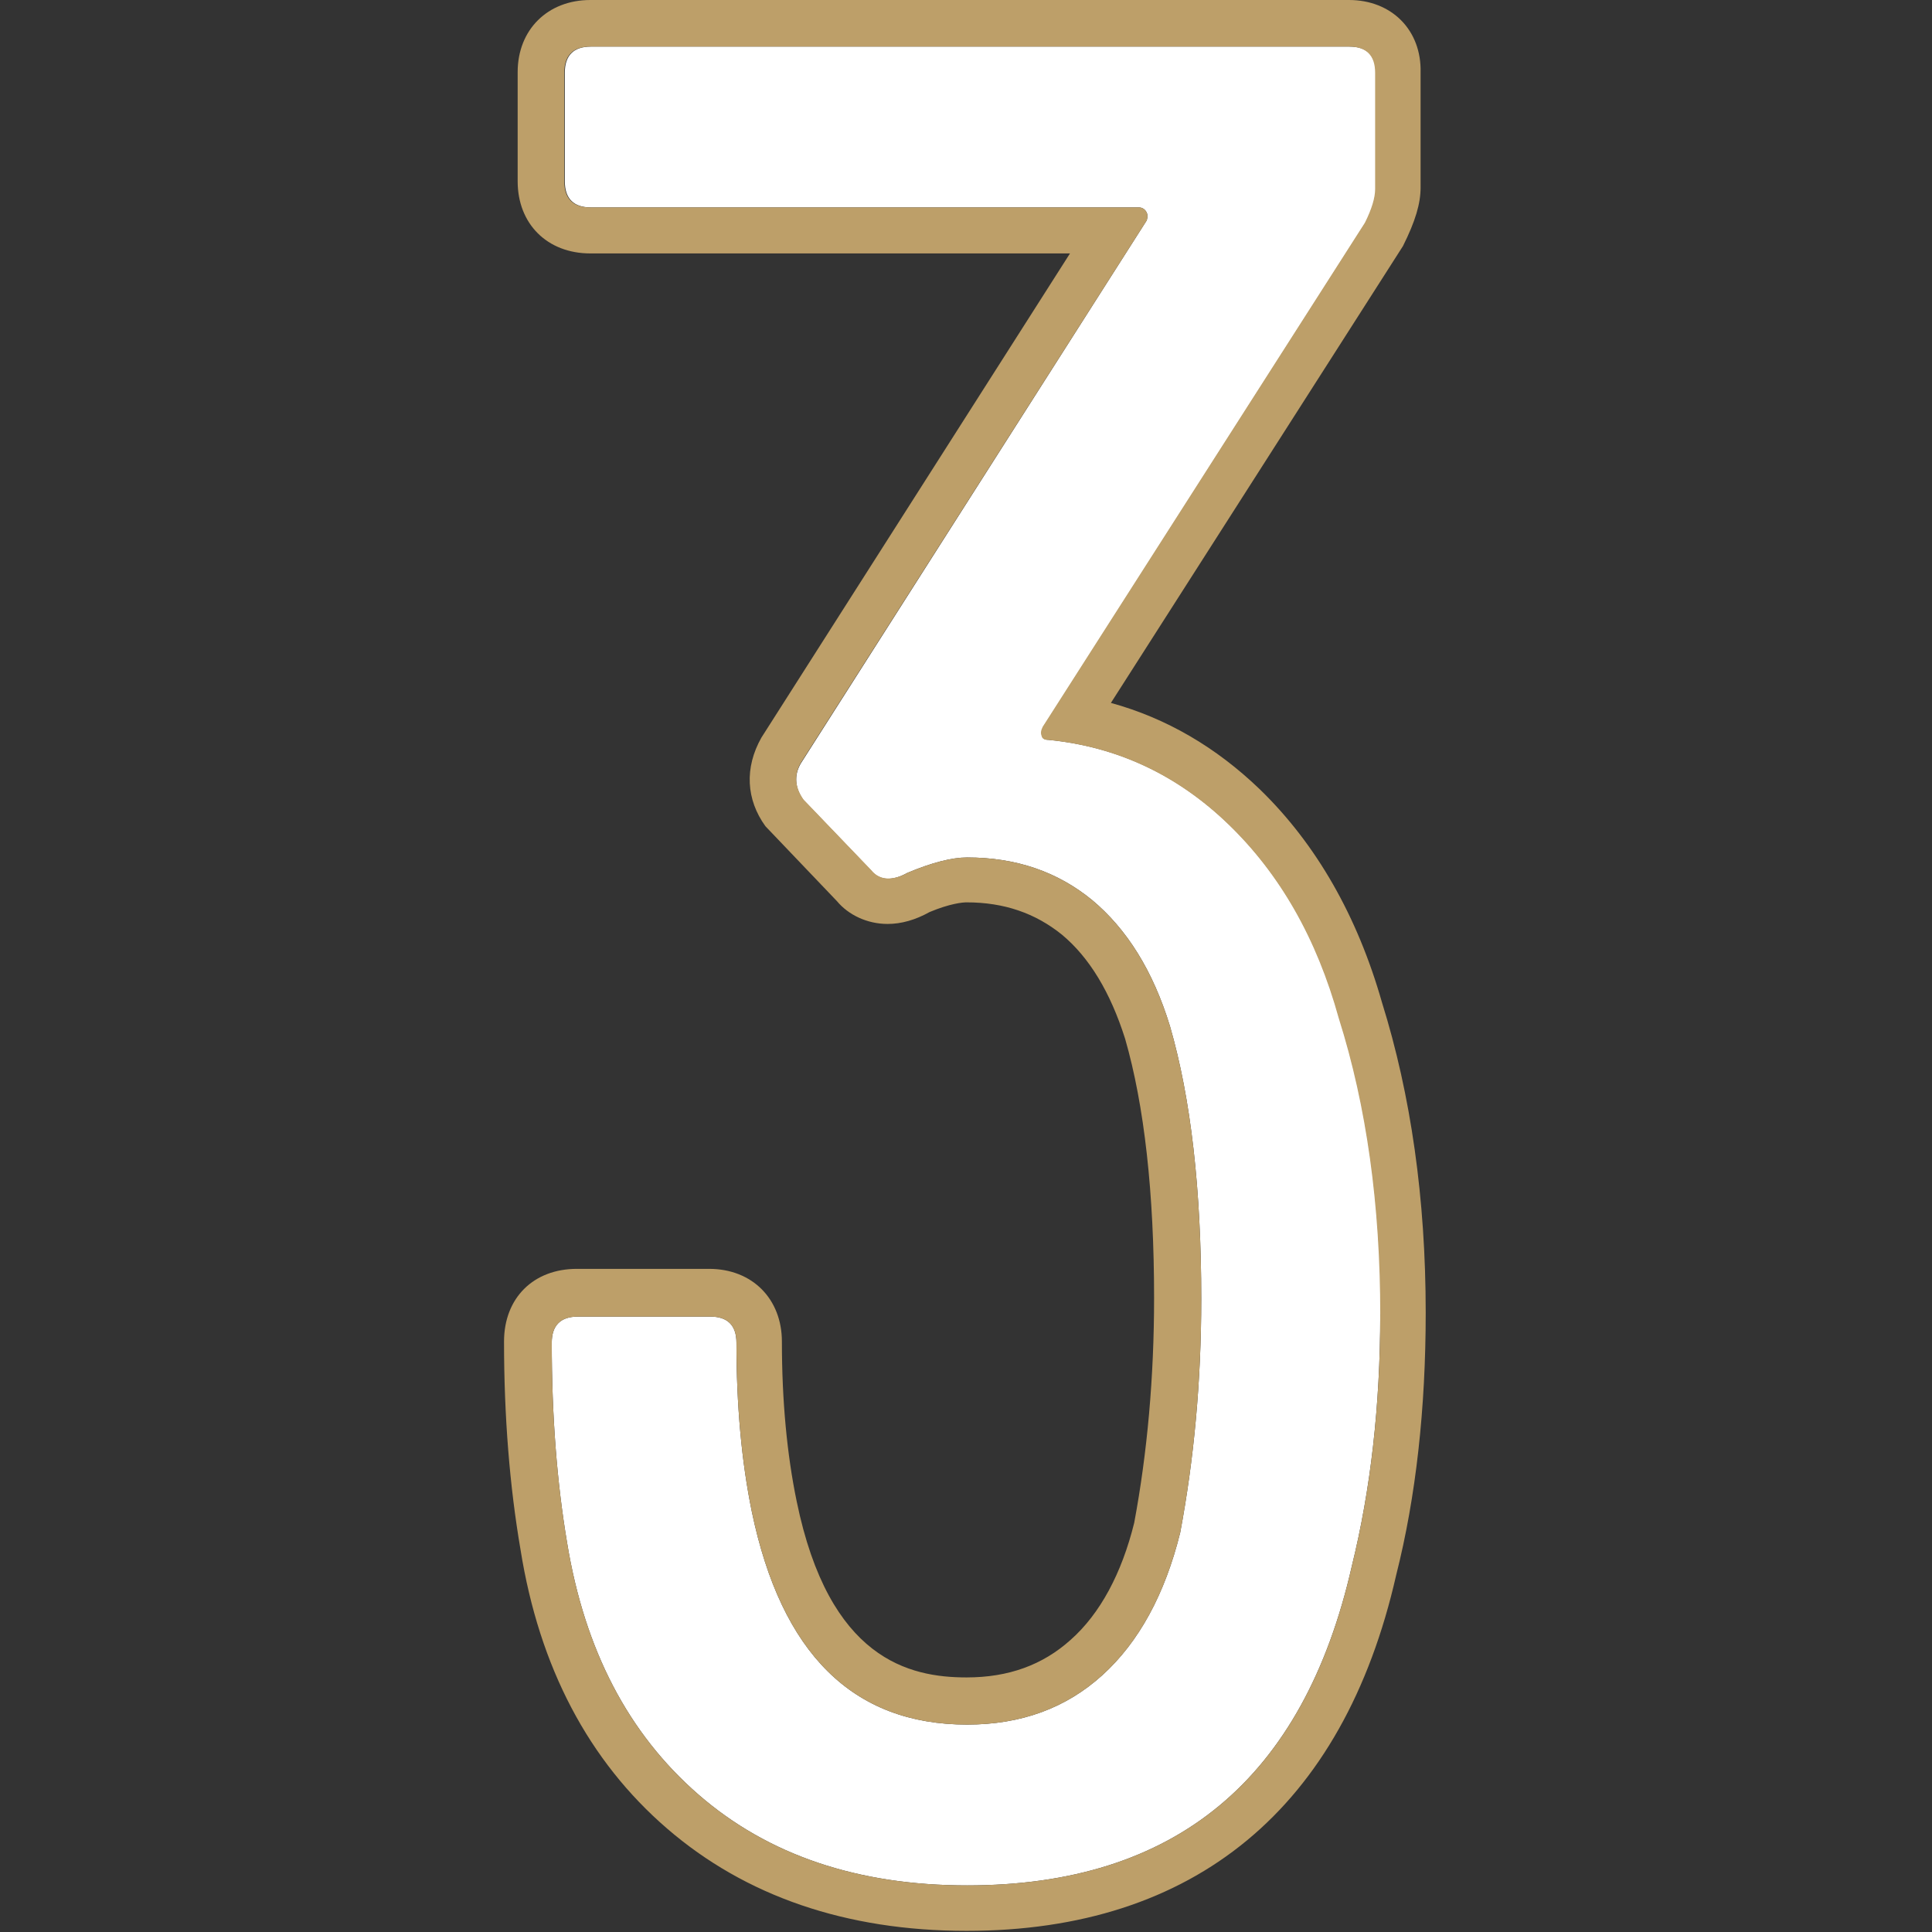 <?xml version="1.0" encoding="UTF-8"?><svg id="_レイヤー_2" xmlns="http://www.w3.org/2000/svg" viewBox="0 0 34 34"><rect x="0" y="0" width="34" height="34" fill="#333333" stroke="none"/><defs><style>.cls-1{fill:none;}.cls-2{fill:#fff;}.cls-3{fill:#bd9f69;}</style></defs><g id="_レイヤー_1-2"><g><rect class="cls-1" width="34" height="34"/><g><path class="cls-2" d="M24.29,23.13c0,1.61-.17,3.09-.5,4.43-.85,3.75-3.11,5.62-6.77,5.62-1.92,0-3.5-.53-4.73-1.6-1.23-1.07-2-2.54-2.31-4.43-.18-1.07-.27-2.24-.27-3.52,0-.3,.15-.46,.46-.46h2.33c.3,0,.46,.15,.46,.46,0,1.1,.09,2.09,.27,2.97,.52,2.5,1.78,3.75,3.79,3.75,.95,0,1.74-.29,2.38-.87,.64-.58,1.1-1.42,1.37-2.51,.24-1.28,.37-2.65,.37-4.11,0-1.92-.18-3.52-.55-4.8-.3-.98-.76-1.71-1.37-2.22-.61-.5-1.34-.75-2.2-.75-.27,0-.62,.09-1.05,.27-.27,.15-.49,.14-.64-.04l-1.19-1.24c-.15-.21-.17-.43-.05-.64L20.18,3.88s.03-.08,0-.14c-.03-.06-.08-.09-.14-.09H10.4c-.3,0-.46-.15-.46-.46V1.28c0-.3,.15-.46,.46-.46h13.35c.3,0,.46,.15,.46,.46V3.33c0,.15-.06,.35-.18,.59l-5.67,8.87c-.03,.06-.04,.11-.02,.16,.01,.05,.05,.07,.11,.07,1.22,.12,2.28,.62,3.18,1.49,.9,.87,1.55,2,1.94,3.41,.49,1.55,.73,3.29,.73,5.21Z"/><path class="cls-3" d="M23.74,.82c.3,0,.46,.15,.46,.46V3.33c0,.15-.06,.35-.18,.59l-5.67,8.87c-.03,.06-.04,.11-.02,.16,.01,.05,.05,.07,.11,.07,1.22,.12,2.28,.62,3.18,1.49,.9,.87,1.55,2,1.94,3.41,.49,1.55,.73,3.29,.73,5.21,0,1.61-.17,3.09-.5,4.43-.85,3.75-3.11,5.62-6.77,5.62-1.92,0-3.5-.53-4.73-1.6-1.23-1.07-2-2.54-2.31-4.43-.18-1.07-.27-2.24-.27-3.52,0-.3,.15-.46,.46-.46h2.33c.3,0,.46,.15,.46,.46,0,1.1,.09,2.09,.27,2.97,.52,2.5,1.78,3.75,3.79,3.75,.95,0,1.74-.29,2.38-.87,.64-.58,1.1-1.42,1.37-2.51,.24-1.28,.37-2.65,.37-4.11,0-1.92-.18-3.52-.55-4.8-.3-.98-.76-1.71-1.37-2.22-.61-.5-1.34-.75-2.2-.75-.27,0-.62,.09-1.05,.27-.12,.07-.24,.1-.34,.1-.12,0-.22-.05-.3-.15l-1.19-1.24c-.15-.21-.17-.43-.05-.64L20.18,3.88s.03-.08,0-.14c-.03-.06-.08-.09-.14-.09H10.39c-.3,0-.46-.15-.46-.46V1.28c0-.3,.15-.46,.46-.46h13.35M23.74,0H10.39c-.75,0-1.28,.52-1.28,1.27v1.92c0,.75,.52,1.27,1.28,1.27h8.44l-5.43,8.52c-.3,.53-.27,1.09,.07,1.56l1.26,1.32c.2,.24,.53,.4,.89,.4,.24,0,.49-.07,.74-.21,.36-.15,.58-.17,.65-.17,.66,0,1.21,.19,1.68,.57,.48,.4,.85,1.01,1.11,1.83,.34,1.18,.51,2.72,.51,4.56,0,1.4-.12,2.73-.35,3.96-.22,.89-.6,1.6-1.12,2.06-.49,.44-1.09,.66-1.83,.66-1.01,0-2.42-.32-2.99-3.1-.17-.82-.26-1.77-.26-2.81,0-.75-.52-1.28-1.28-1.28h-2.33c-.76,0-1.28,.51-1.28,1.28,0,1.32,.1,2.55,.29,3.66,.33,2.07,1.2,3.72,2.58,4.91,1.38,1.19,3.15,1.8,5.27,1.8,4.01,0,6.63-2.16,7.56-6.26,.35-1.38,.52-2.94,.52-4.62,0-2-.26-3.83-.77-5.46-.43-1.51-1.15-2.78-2.15-3.75-.77-.74-1.64-1.25-2.62-1.52l5.14-8.04c.22-.44,.31-.75,.31-1.03V1.28C25.02,.53,24.49,0,23.74,0h0Z"/></g></g></g></svg>